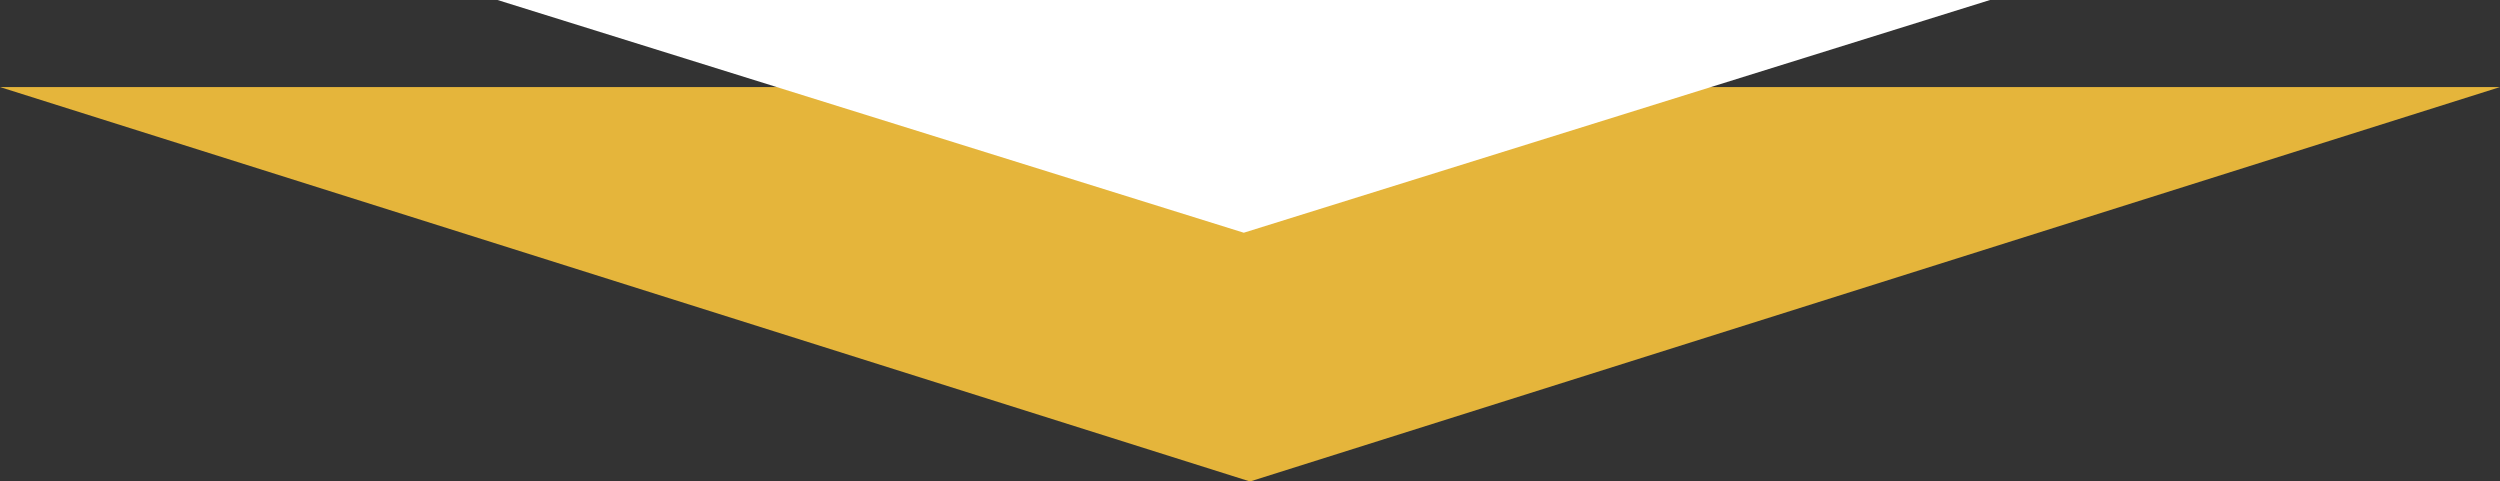 <svg id="Component_4_1" data-name="Component 4 – 1" xmlns="http://www.w3.org/2000/svg" width="201" height="38.711" viewBox="0 0 201 38.711">
  <rect x="0" y="0" width="201" height="38.711" fill="#333333" stroke="none"/>
  <path id="Polygon_1" data-name="Polygon 1" d="M100.5,0,201,31.711H0Z" transform="translate(201 38.711) rotate(180)" fill="#e5b53b"/>
  <path id="Polygon_10" data-name="Polygon 10" d="M60,0l60,18.711H0Z" transform="translate(160 18.711) rotate(180)" fill="#fff"/>
</svg>
